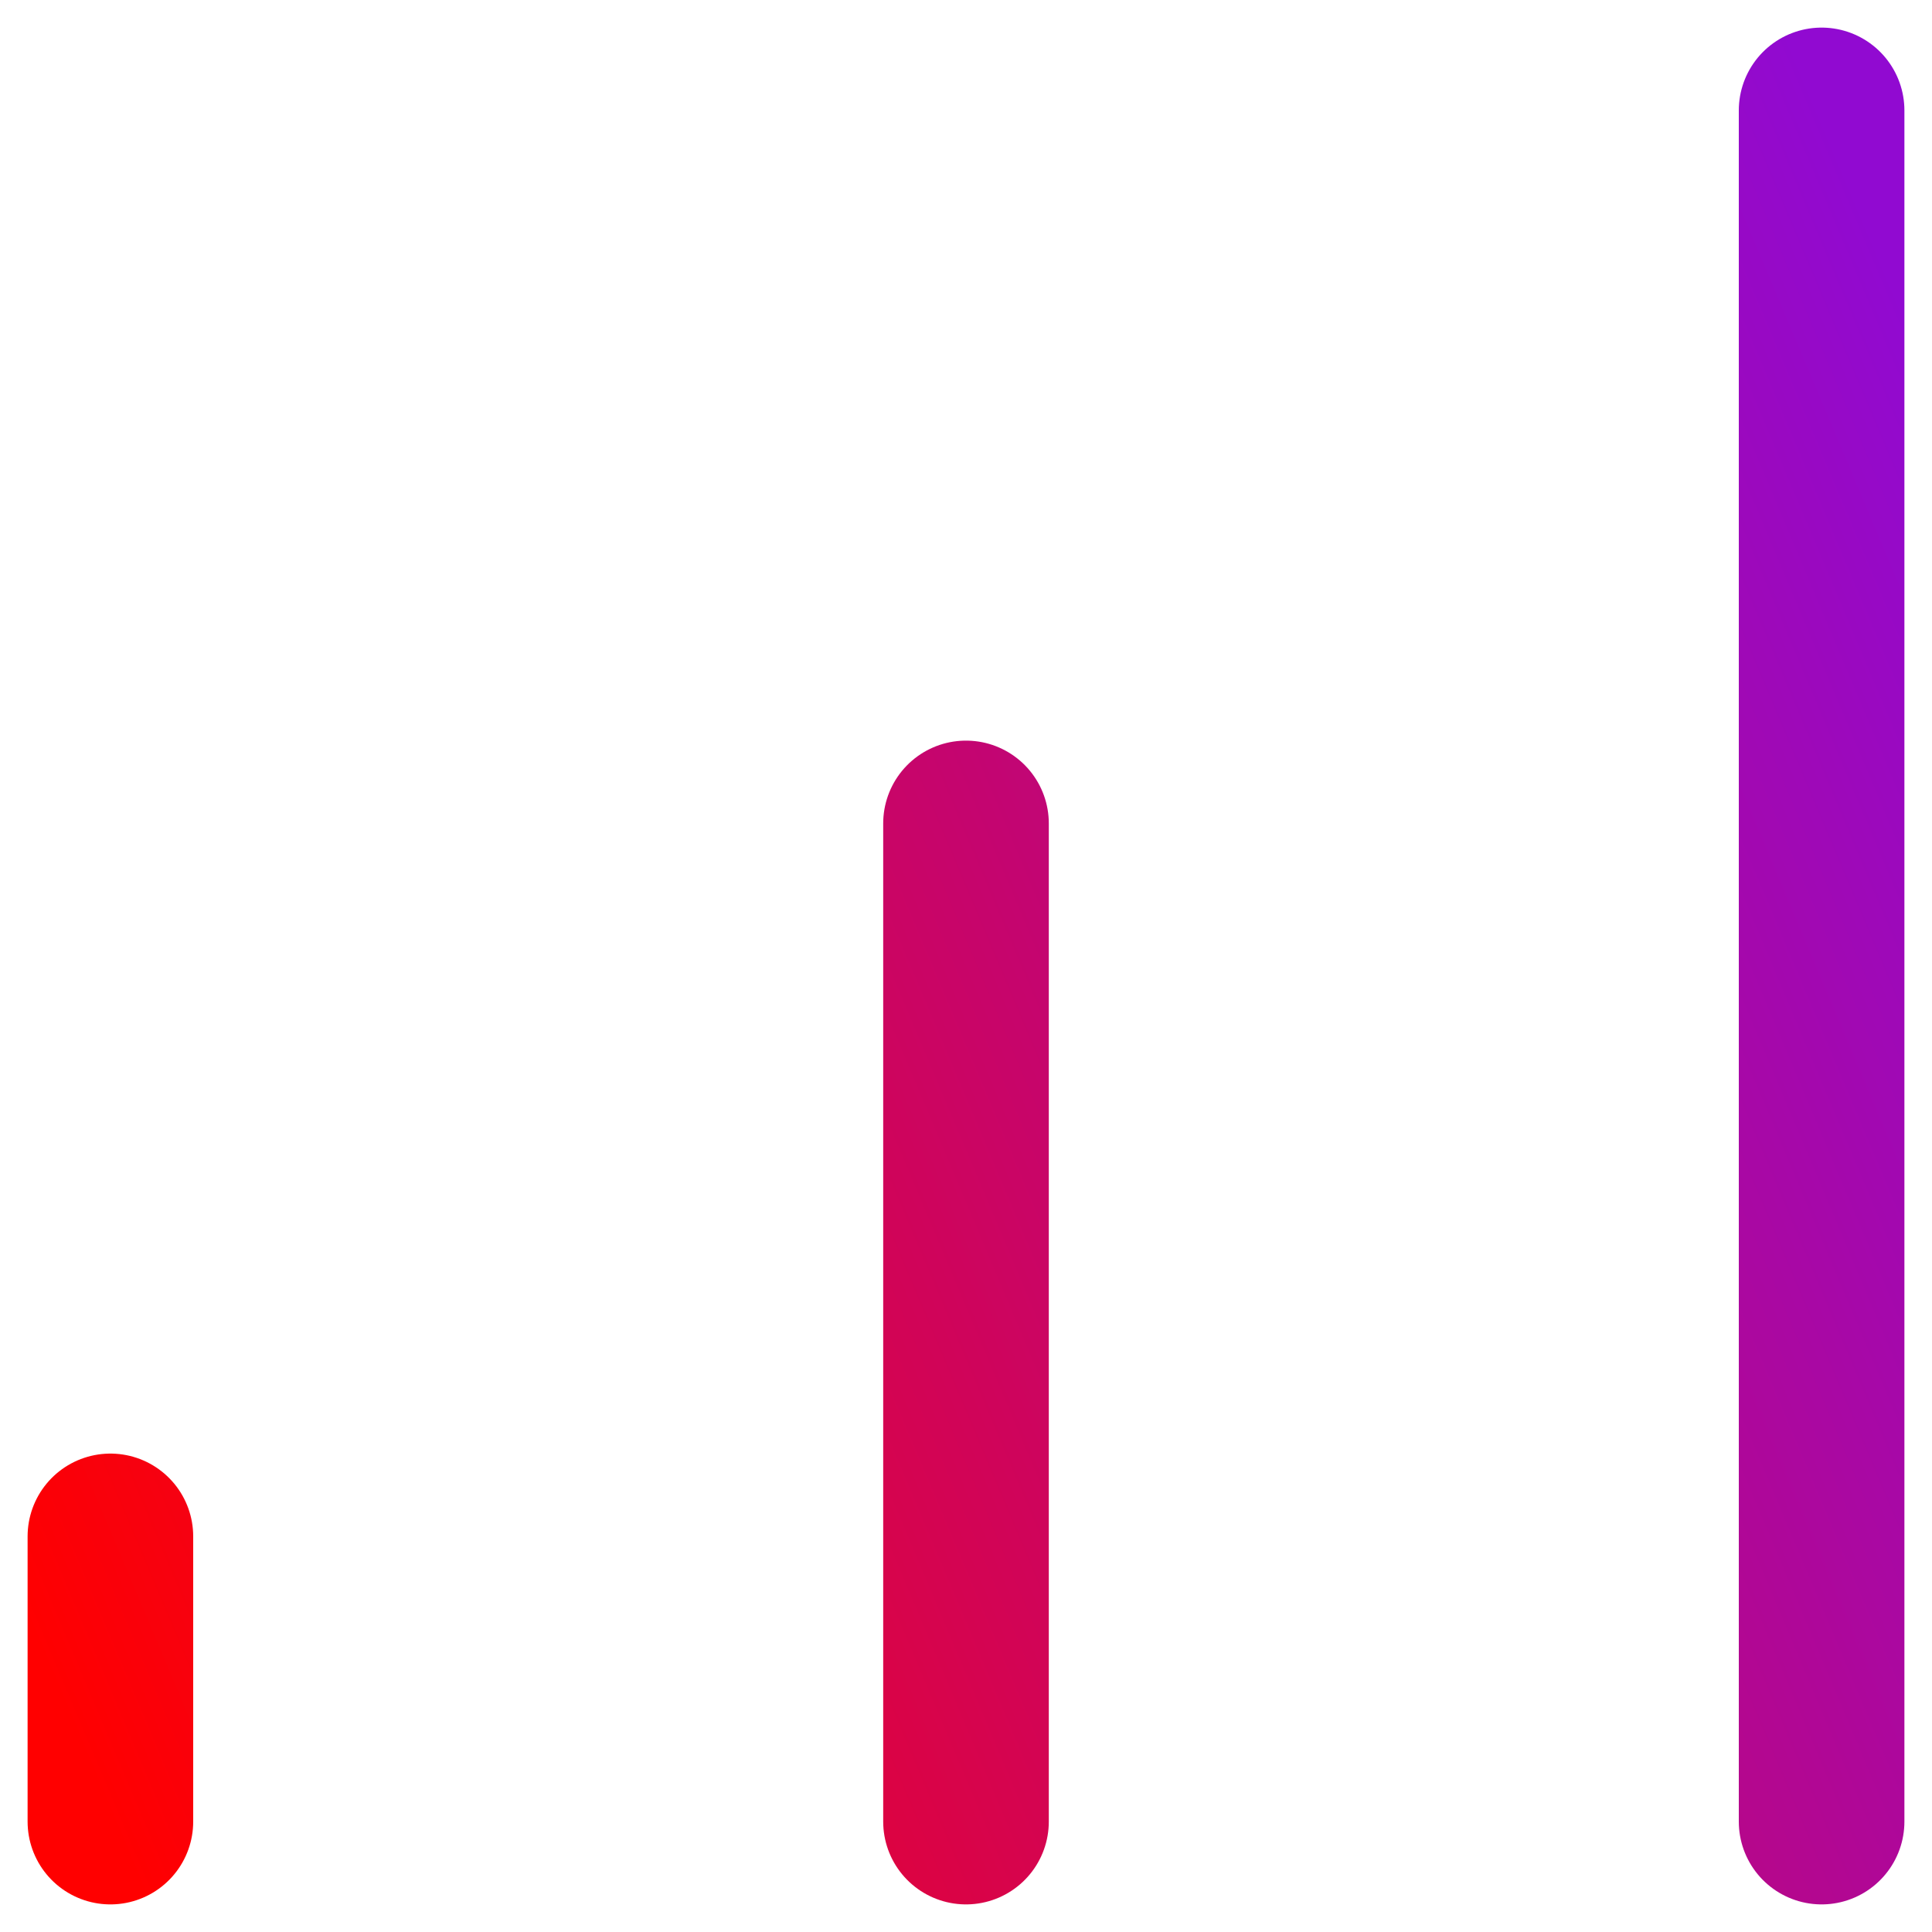<svg width="35" height="35" viewBox="0 0 35 35" fill="none" xmlns="http://www.w3.org/2000/svg"><path d="M2 33v-5.167M17.5 33V14.917M33 33V2" stroke="url(#a)" stroke-width="3" stroke-linecap="round" stroke-linejoin="round"/><defs><linearGradient id="a" x1="33" y1="2" x2="-4.419" y2="17.776" gradientUnits="userSpaceOnUse"><stop stop-color="#910AD1"/><stop offset="1" stop-color="red"/></linearGradient></defs></svg>